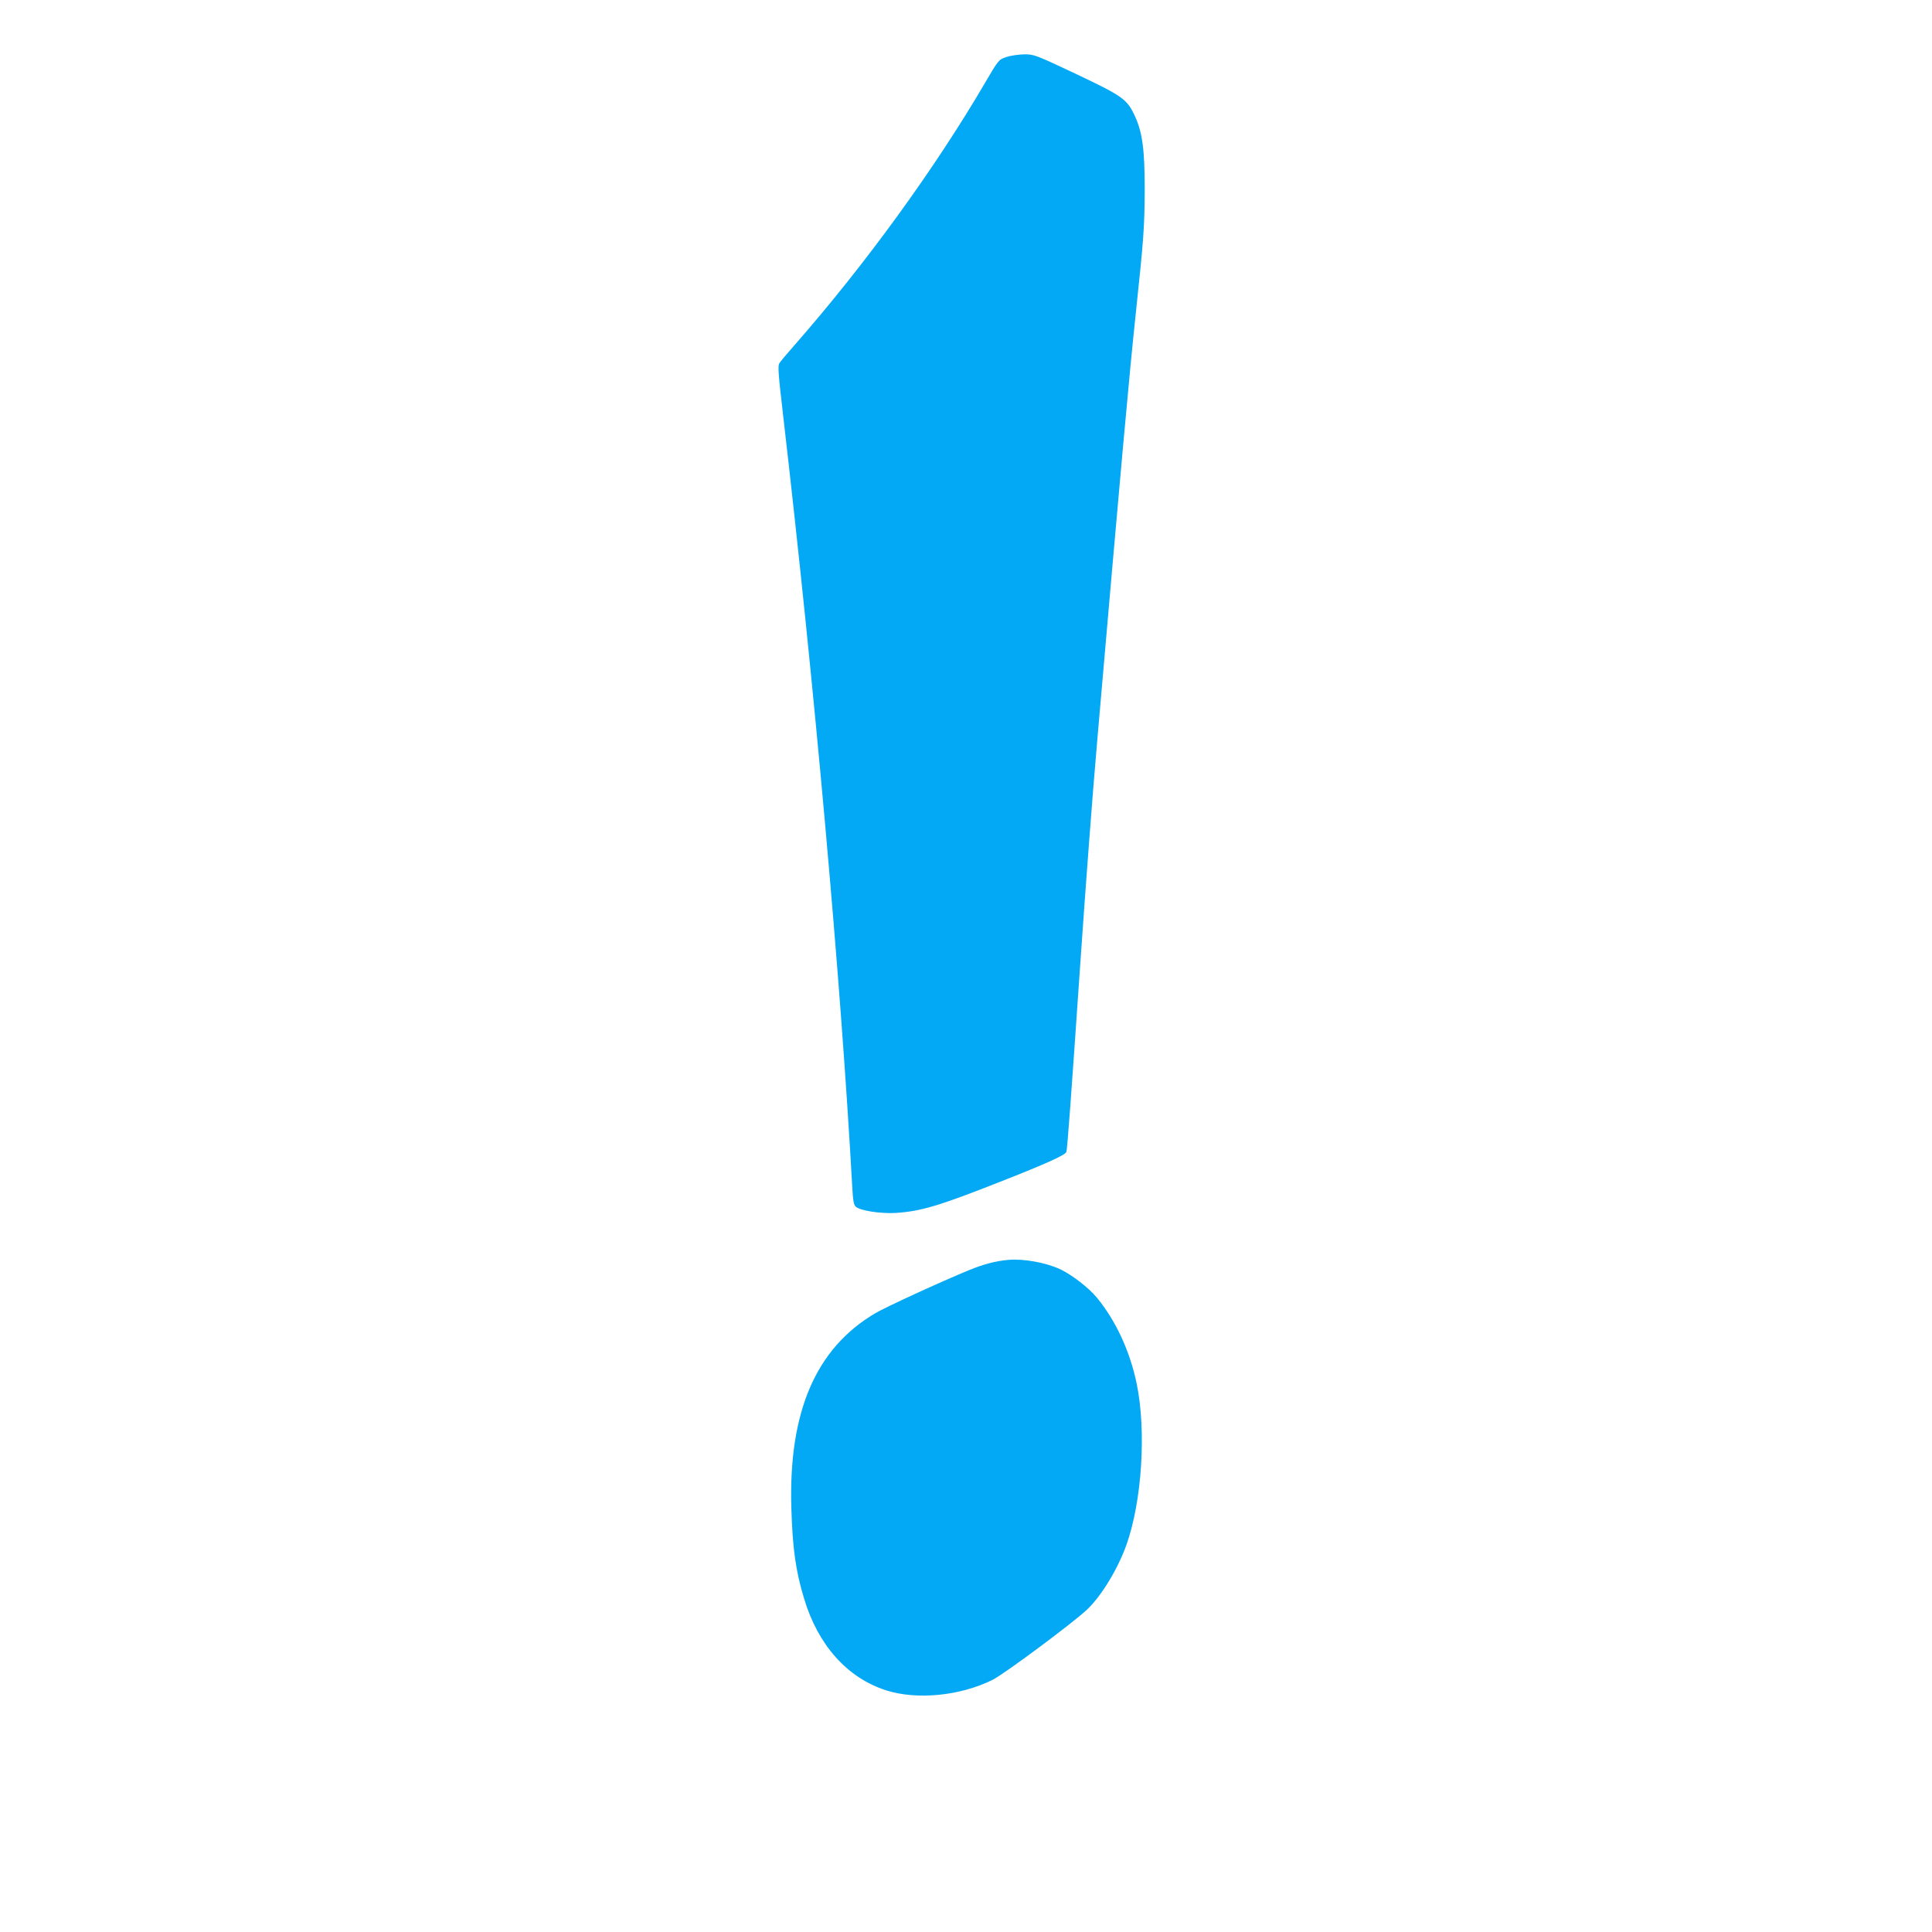 <?xml version="1.0" standalone="no"?>
<!DOCTYPE svg PUBLIC "-//W3C//DTD SVG 20010904//EN"
 "http://www.w3.org/TR/2001/REC-SVG-20010904/DTD/svg10.dtd">
<svg version="1.0" xmlns="http://www.w3.org/2000/svg"
 width="1280pt" height="1280pt" viewBox="0 0 1280 1280"
 preserveAspectRatio="xMidYMid meet">
<g transform="translate(0,1280) scale(0.1,-0.1)"
fill="#03a9f4" stroke="none">
<path d="M6666 12422 c-49 -17 -51 -19 -137 -166 -333 -570 -796 -1208 -1268
-1746 -46 -52 -90 -104 -97 -116 -12 -17 -8 -67 26 -360 205 -1768 379 -3703
456 -5091 5 -97 10 -126 24 -138 29 -26 165 -47 265 -41 166 11 285 46 690
206 306 120 432 177 440 198 6 16 31 355 90 1216 38 555 84 1161 115 1516 155
1791 212 2422 255 2825 52 489 58 572 59 820 0 264 -15 377 -65 486 -52 112
-80 132 -390 279 -272 128 -277 130 -345 130 -38 -1 -91 -9 -118 -18z"/>
<path d="M6680 4453 c-85 -8 -162 -28 -260 -68 -187 -77 -553 -245 -622 -286
-394 -233 -575 -655 -555 -1294 8 -264 29 -414 84 -595 92 -309 287 -527 544
-609 204 -65 489 -37 704 69 77 38 538 381 629 468 95 91 202 268 259 427 103
290 133 757 67 1072 -45 214 -139 416 -264 567 -54 65 -163 149 -240 186 -95
45 -245 72 -346 63z"/>
</g>
</svg>
